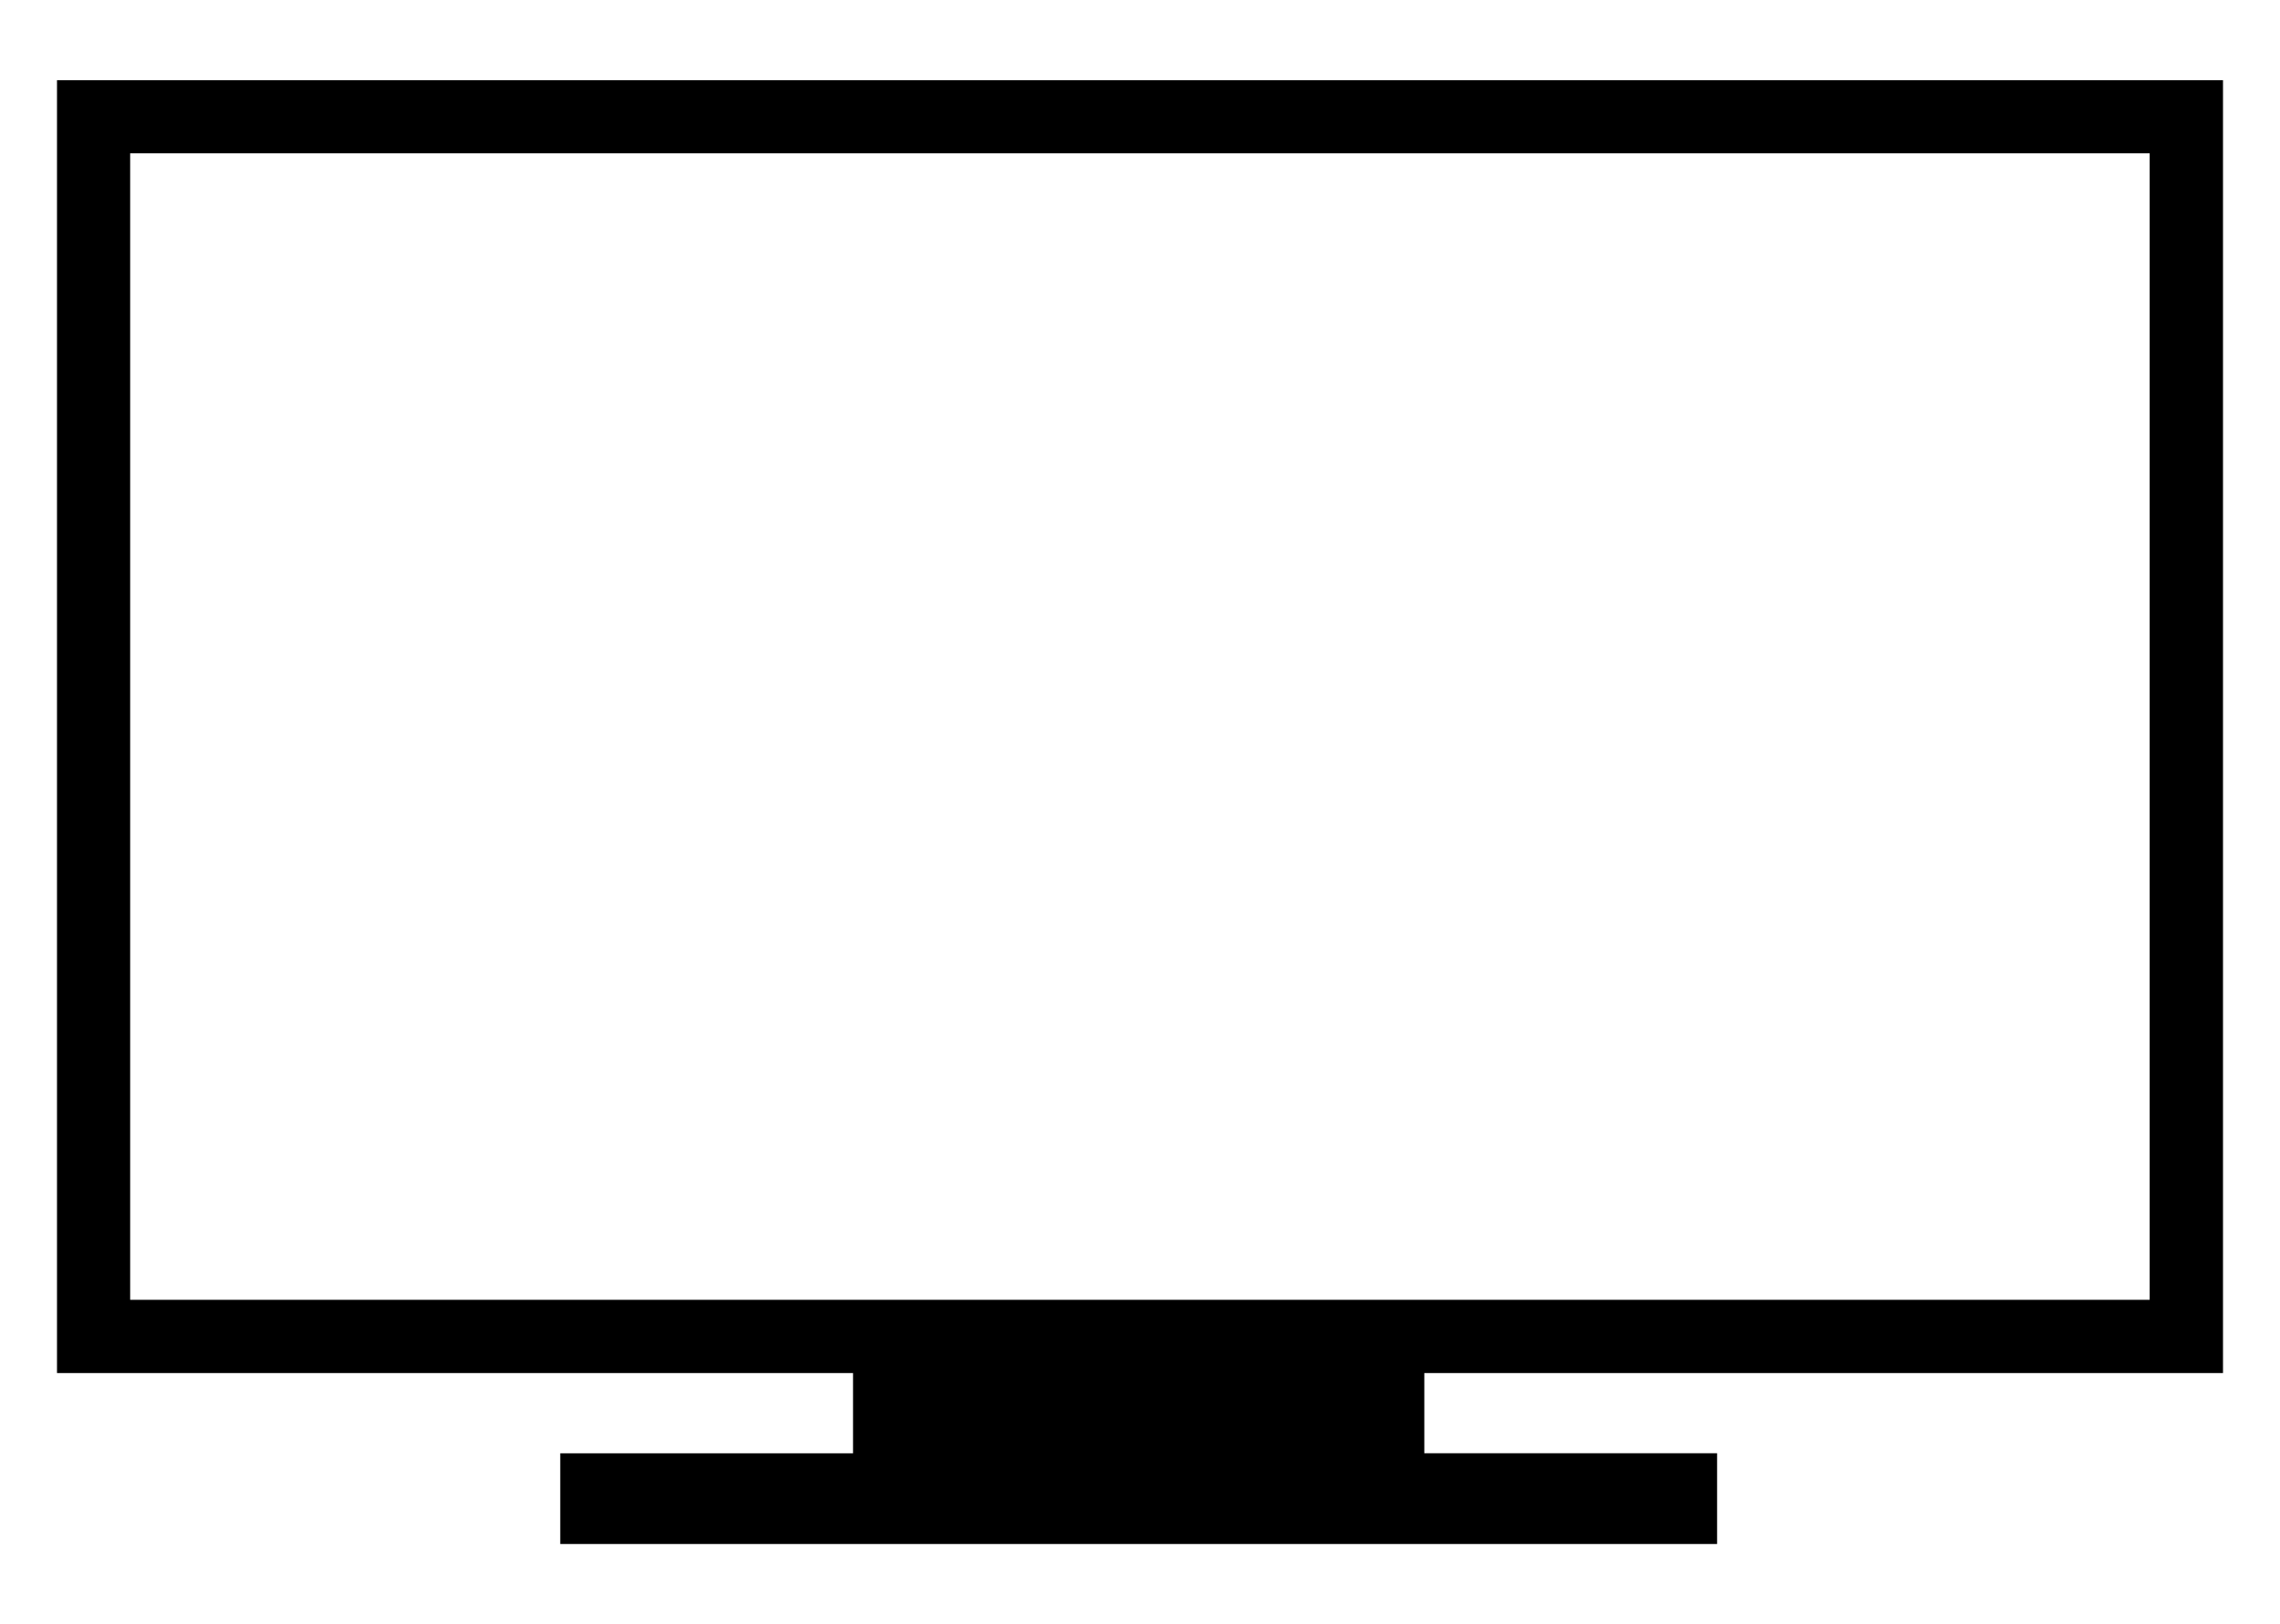 <?xml version="1.0" encoding="UTF-8"?> <svg xmlns="http://www.w3.org/2000/svg" xmlns:xlink="http://www.w3.org/1999/xlink" width="80" height="57" viewBox="0 0 80 57"><defs><clipPath id="clip-path"><rect id="長方形_1611" data-name="長方形 1611" width="76" height="53" transform="translate(2 2)" fill="#fff" stroke="#707070" stroke-width="1"></rect></clipPath><clipPath id="clip-pic_41_news-distribution-system"><rect width="80" height="57"></rect></clipPath></defs><g id="pic_41_news-distribution-system" clip-path="url(#clip-pic_41_news-distribution-system)"><g id="マスクグループ_50" data-name="マスクグループ 50" clip-path="url(#clip-path)"><g id="ニュース配信システム" transform="translate(2 2.814)"><path id="パス_6490" data-name="パス 6490" d="M1.286,0H76V45.372H47.976v2.814H58.249v3.185H17.658V48.187H27.931V45.372H0V0ZM73.433,2.567H2.567V42.8h70.86V2.567Z"></path></g></g></g></svg> 